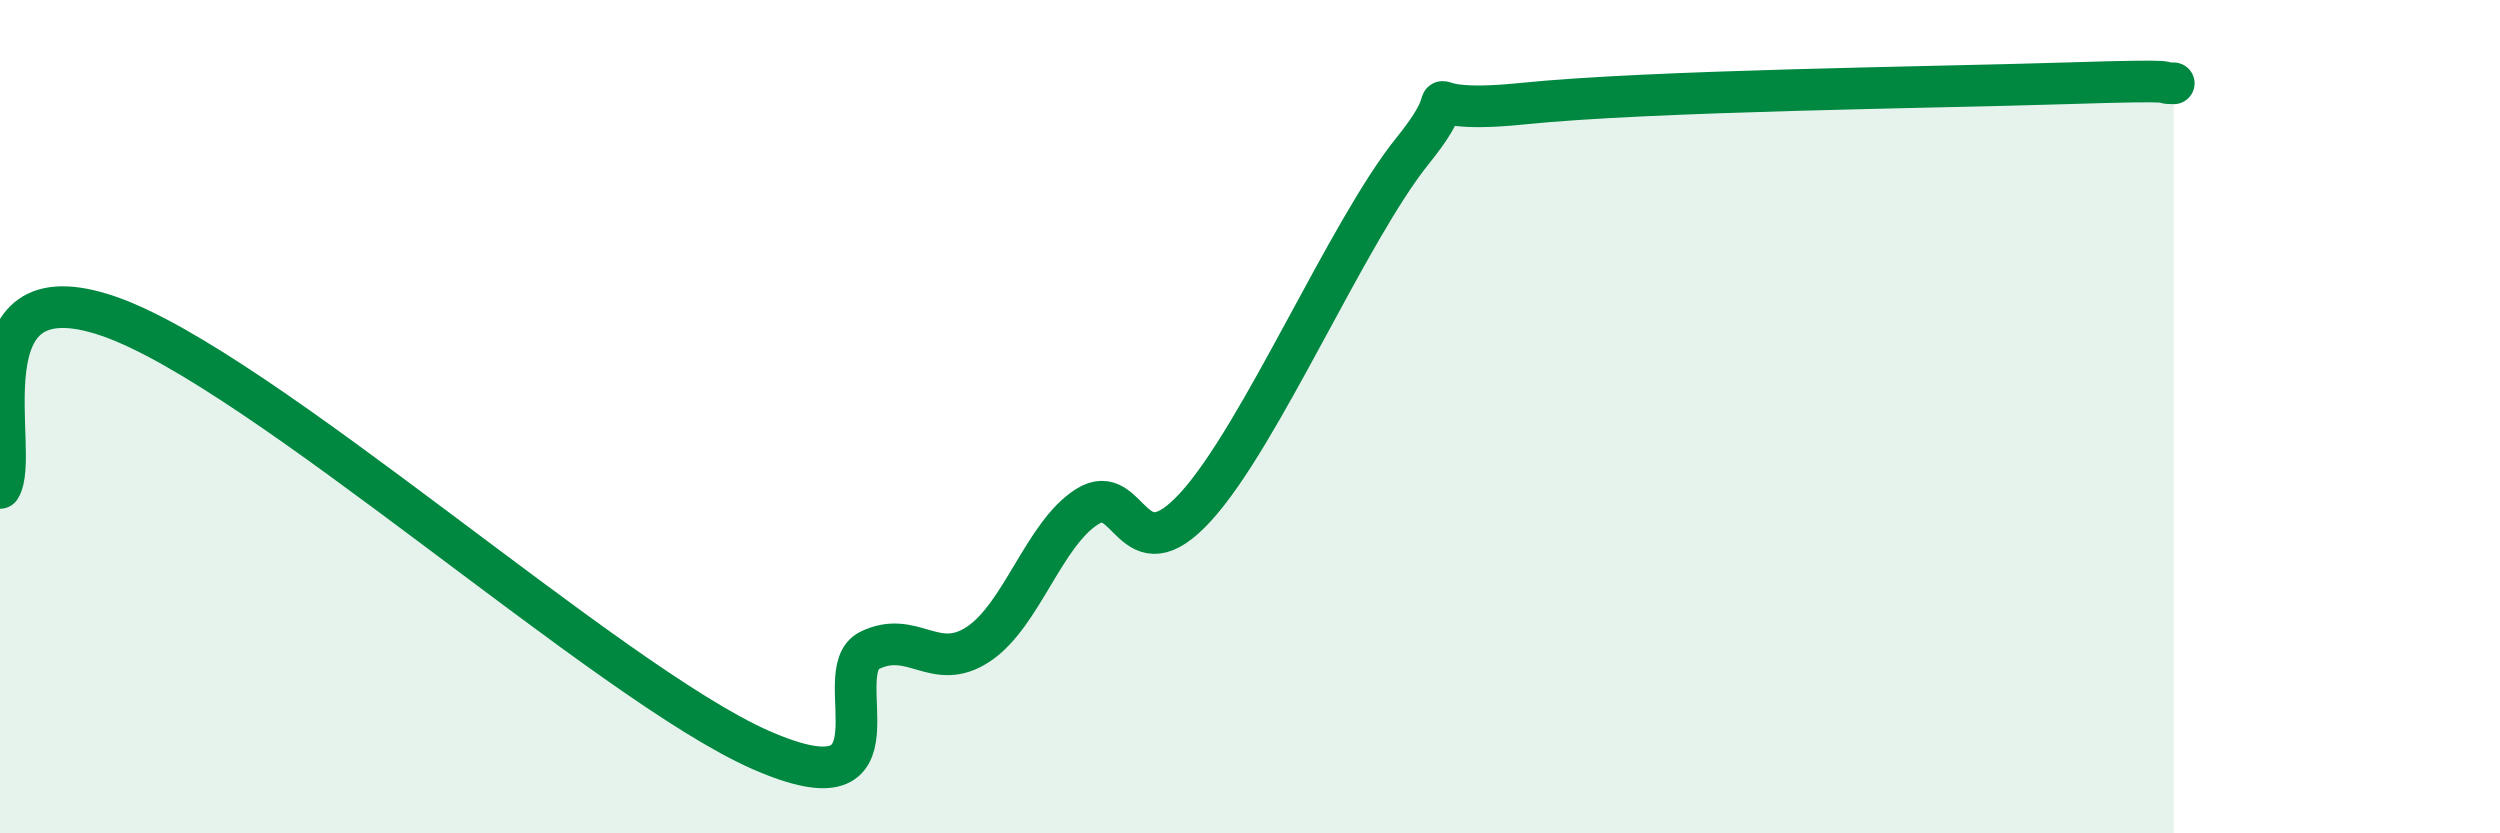 
    <svg width="60" height="20" viewBox="0 0 60 20" xmlns="http://www.w3.org/2000/svg">
      <path
        d="M 0,11.71 C 0.52,10.89 -1.04,6.33 2.61,7.59 C 6.26,8.85 14.61,16.4 18.26,18 C 21.91,19.6 19.83,16.12 20.87,15.61 C 21.91,15.1 22.44,16.15 23.48,15.46 C 24.52,14.77 25.05,12.82 26.09,12.16 C 27.13,11.5 27.14,13.87 28.7,12.16 C 30.26,10.45 32.35,5.54 33.91,3.61 C 35.47,1.68 33.39,2.81 36.52,2.49 C 39.65,2.17 46.44,2.1 49.57,2 C 52.7,1.9 51.65,2 52.17,2L52.17 20L0 20Z"
        fill="#008740"
        opacity="0.1"
        stroke-linecap="round"
        stroke-linejoin="round"
      />
      <path
        d="M 0,11.71 C 0.52,10.89 -1.04,6.33 2.61,7.59 C 6.26,8.85 14.61,16.4 18.26,18 C 21.91,19.6 19.83,16.12 20.87,15.61 C 21.91,15.1 22.44,16.15 23.48,15.46 C 24.52,14.77 25.05,12.82 26.09,12.16 C 27.13,11.5 27.14,13.87 28.7,12.16 C 30.26,10.45 32.35,5.54 33.91,3.61 C 35.47,1.68 33.39,2.81 36.52,2.49 C 39.65,2.17 46.44,2.1 49.57,2 C 52.7,1.9 51.65,2 52.17,2"
        stroke="#008740"
        stroke-width="1"
        fill="none"
        stroke-linecap="round"
        stroke-linejoin="round"
      />
    </svg>
  